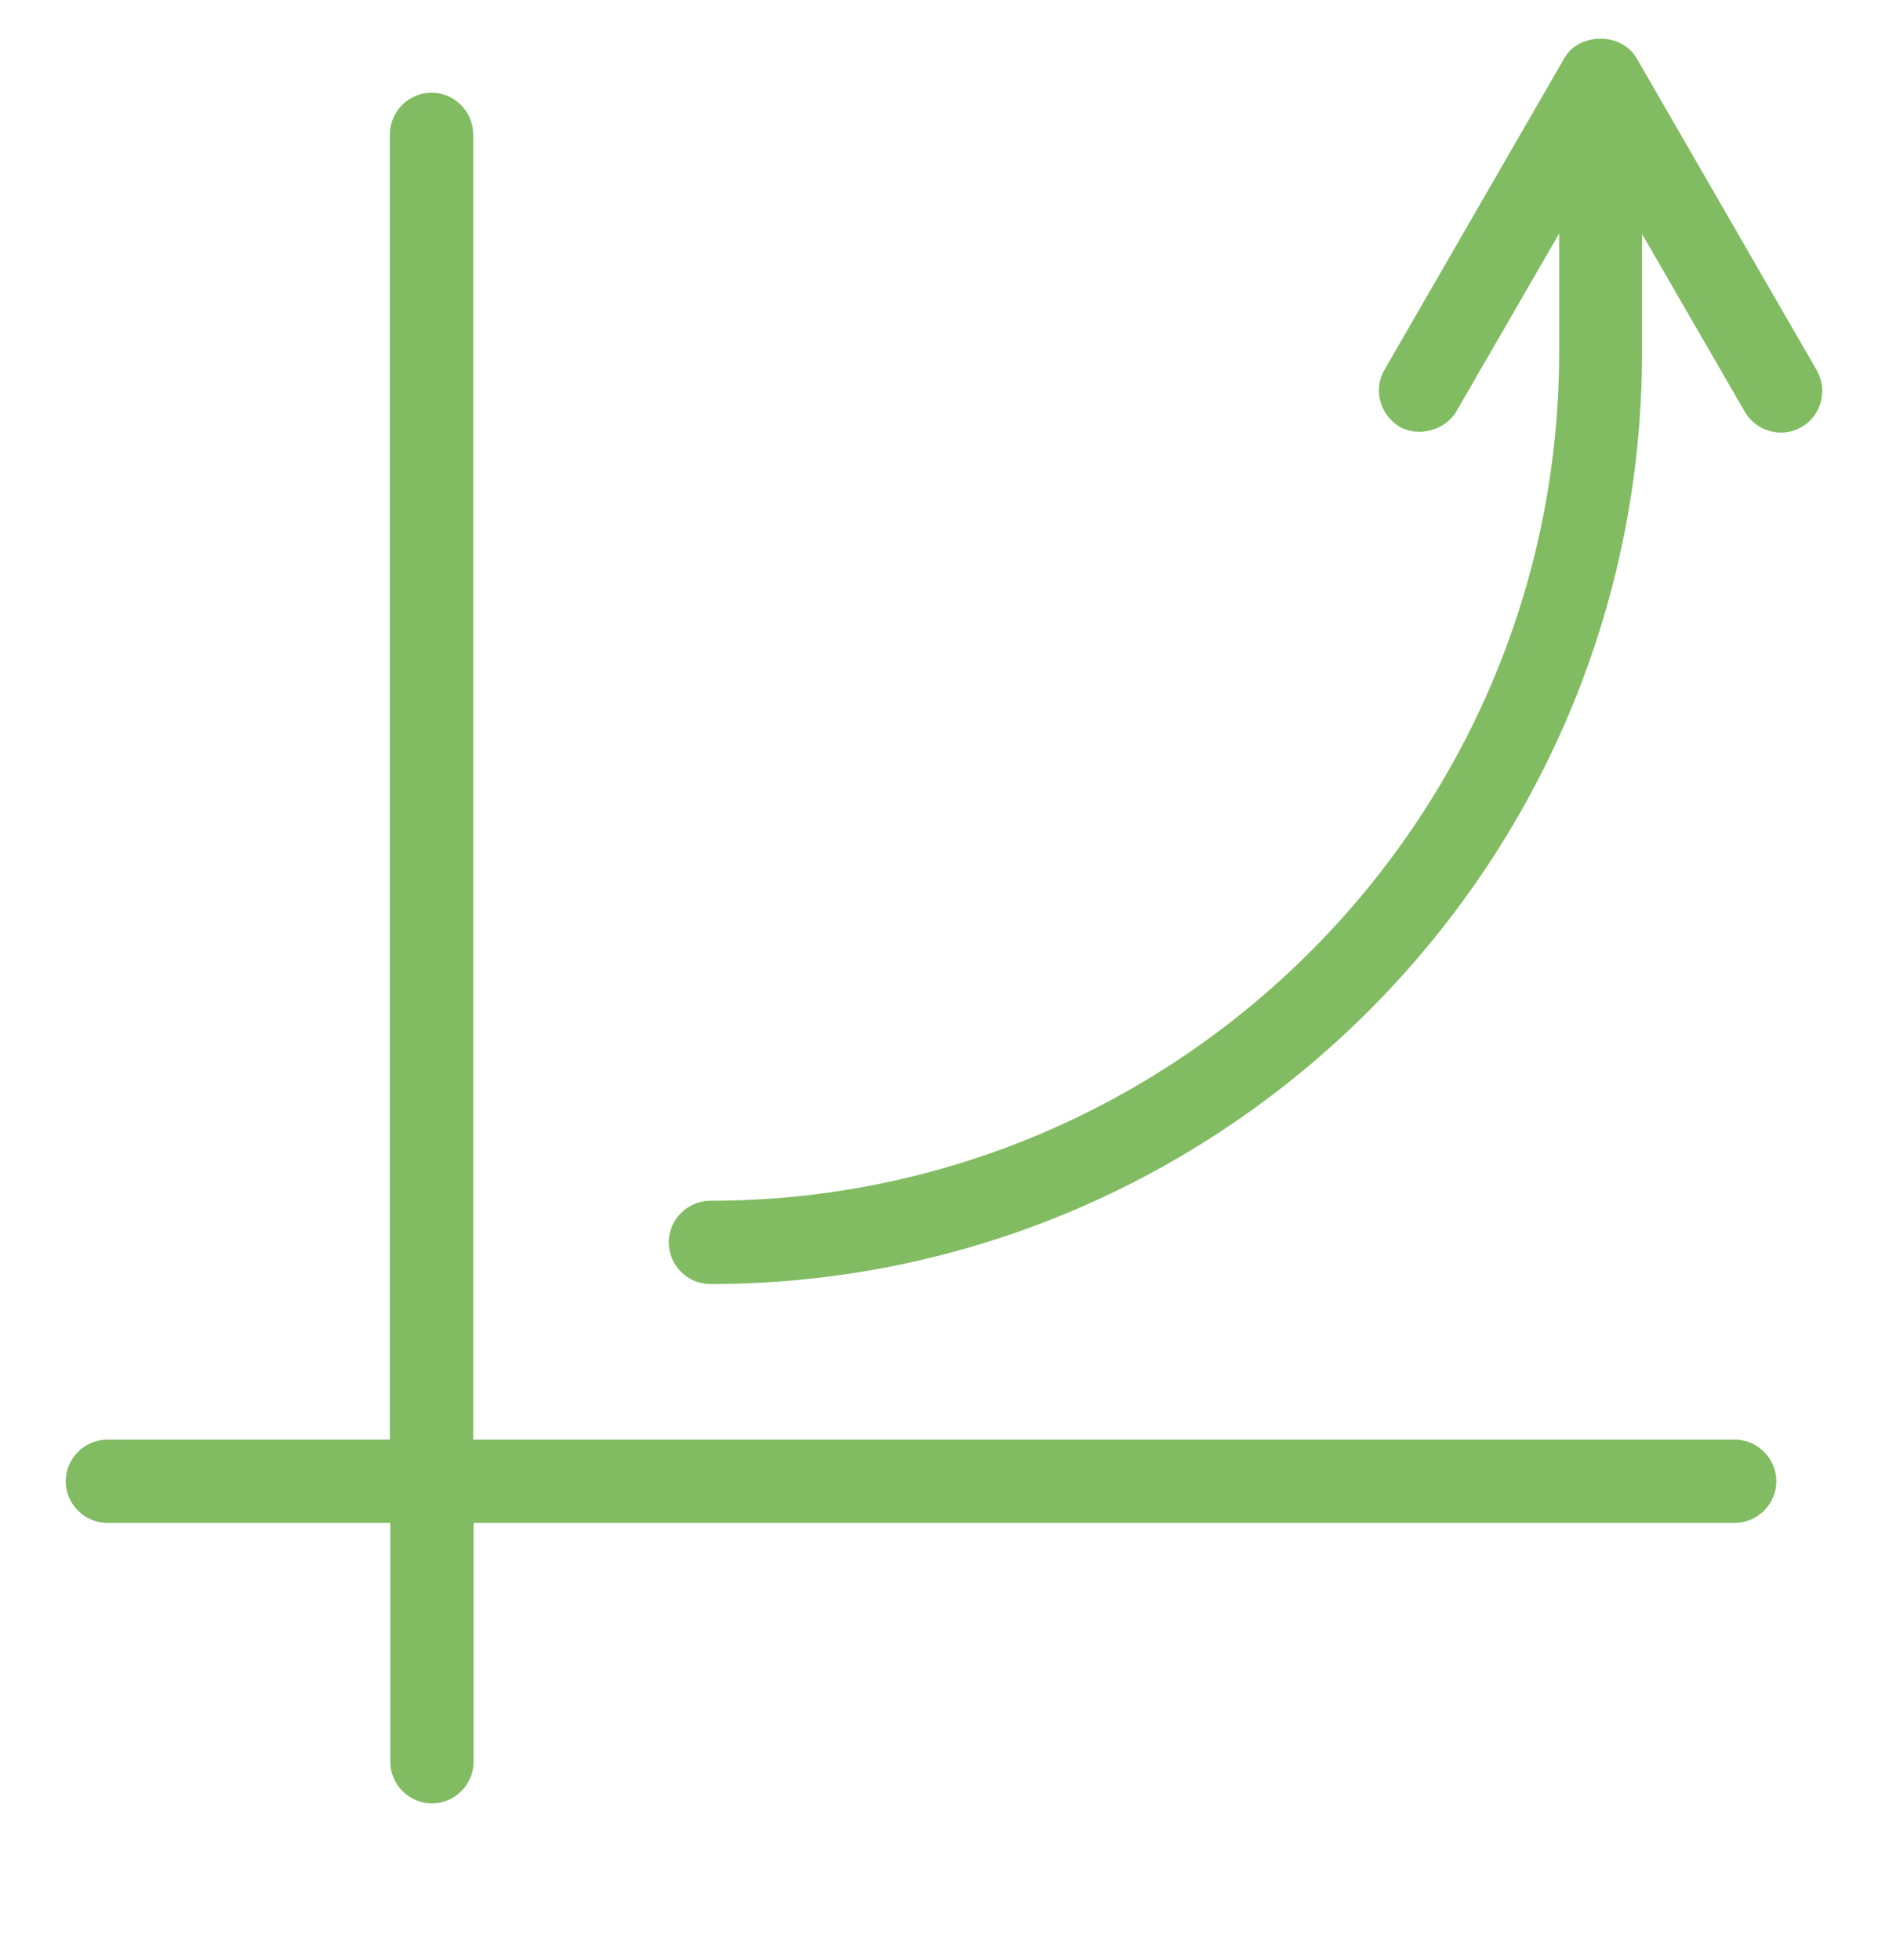 <?xml version="1.0" encoding="UTF-8"?><svg id="Ebene_1" xmlns="http://www.w3.org/2000/svg" viewBox="0 0 46 48"><defs><style>.cls-1{fill:#81bc62;}</style></defs><path class="cls-1" d="m42.48,35.26H11.59V3.29c0-.56-.46-1.02-1.02-1.02s-1.02.46-1.02,1.02v31.97H2.63c-.56,0-1.02.46-1.02,1.02s.46,1.02,1.02,1.02h6.93v5.85c0,.56.46,1.02,1.02,1.02s1.02-.46,1.02-1.02v-5.85h30.89c.56,0,1.02-.46,1.02-1.02s-.46-1.02-1.02-1.02Z"/><path class="cls-1" d="m40.08,1.42c-.36-.63-1.4-.63-1.76,0l-4.41,7.64c-.14.24-.17.51-.1.77s.24.48.47.62c.46.27,1.12.09,1.39-.37l2.52-4.36v2.9c0,11.46-9.33,20.79-20.79,20.79-.56,0-1.02.46-1.02,1.02s.46,1.02,1.02,1.02c12.58,0,22.82-10.24,22.82-22.82v-2.9l2.52,4.36c.28.48.9.65,1.39.37.48-.28.65-.9.37-1.39l-4.41-7.64Z"/></svg>